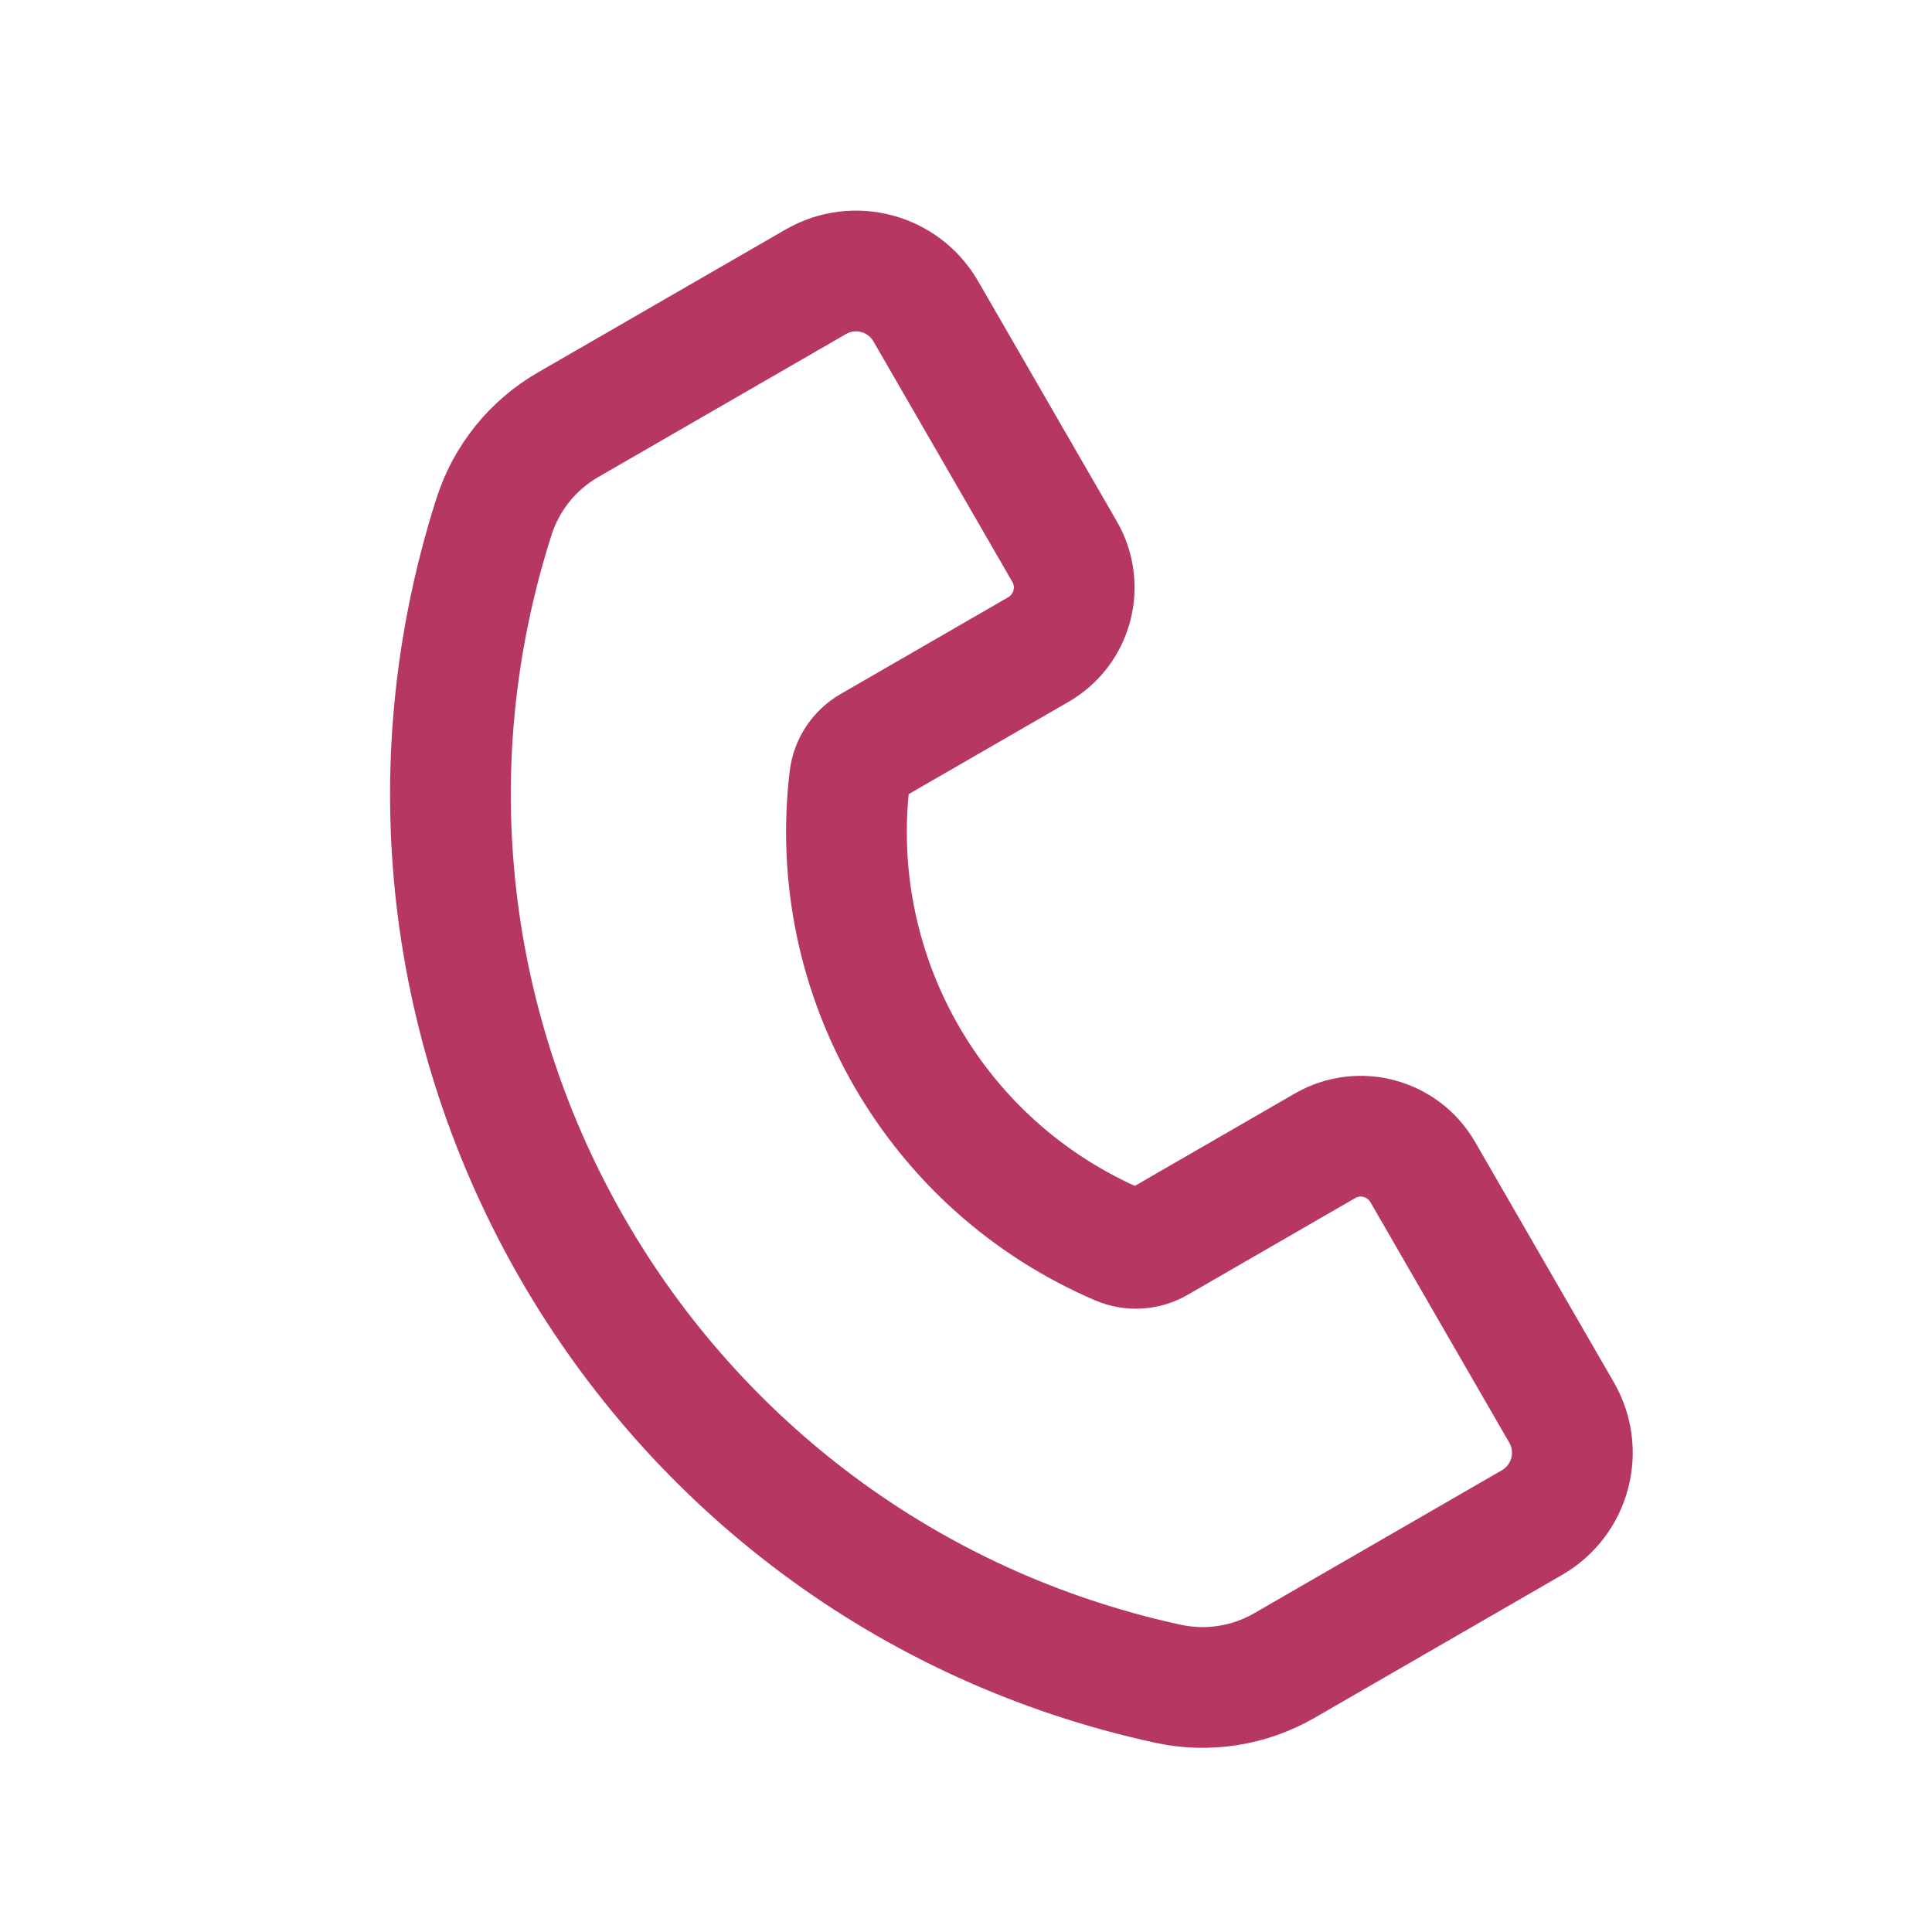 <svg width="24" height="24" viewBox="0 0 24 24" fill="none" xmlns="http://www.w3.org/2000/svg">
<g clip-path="url(#clip0_16677_81845)">
<path d="M10.133 3.501L7.056 5.277C6.618 5.53 6.291 5.936 6.137 6.417C4.105 12.773 7.988 19.497 14.508 20.916C15.001 21.023 15.517 20.943 15.955 20.69L19.031 18.914C19.51 18.637 19.675 18.025 19.398 17.546L17.674 14.56C17.428 14.134 16.884 13.988 16.459 14.234L14.377 15.436C14.232 15.52 14.056 15.53 13.902 15.465C11.622 14.491 10.259 12.129 10.555 9.667C10.575 9.501 10.672 9.355 10.817 9.271L12.899 8.069C13.325 7.823 13.47 7.279 13.225 6.853L11.501 3.868C11.224 3.388 10.612 3.224 10.133 3.501Z" stroke="#B73764" stroke-width="1.5" stroke-linecap="round" stroke-linejoin="round"/>
</g>
<defs>
<clipPath id="clip0_16677_81845">
<rect width="24" height="24" fill="white"/>
</clipPath>
</defs>
</svg>
